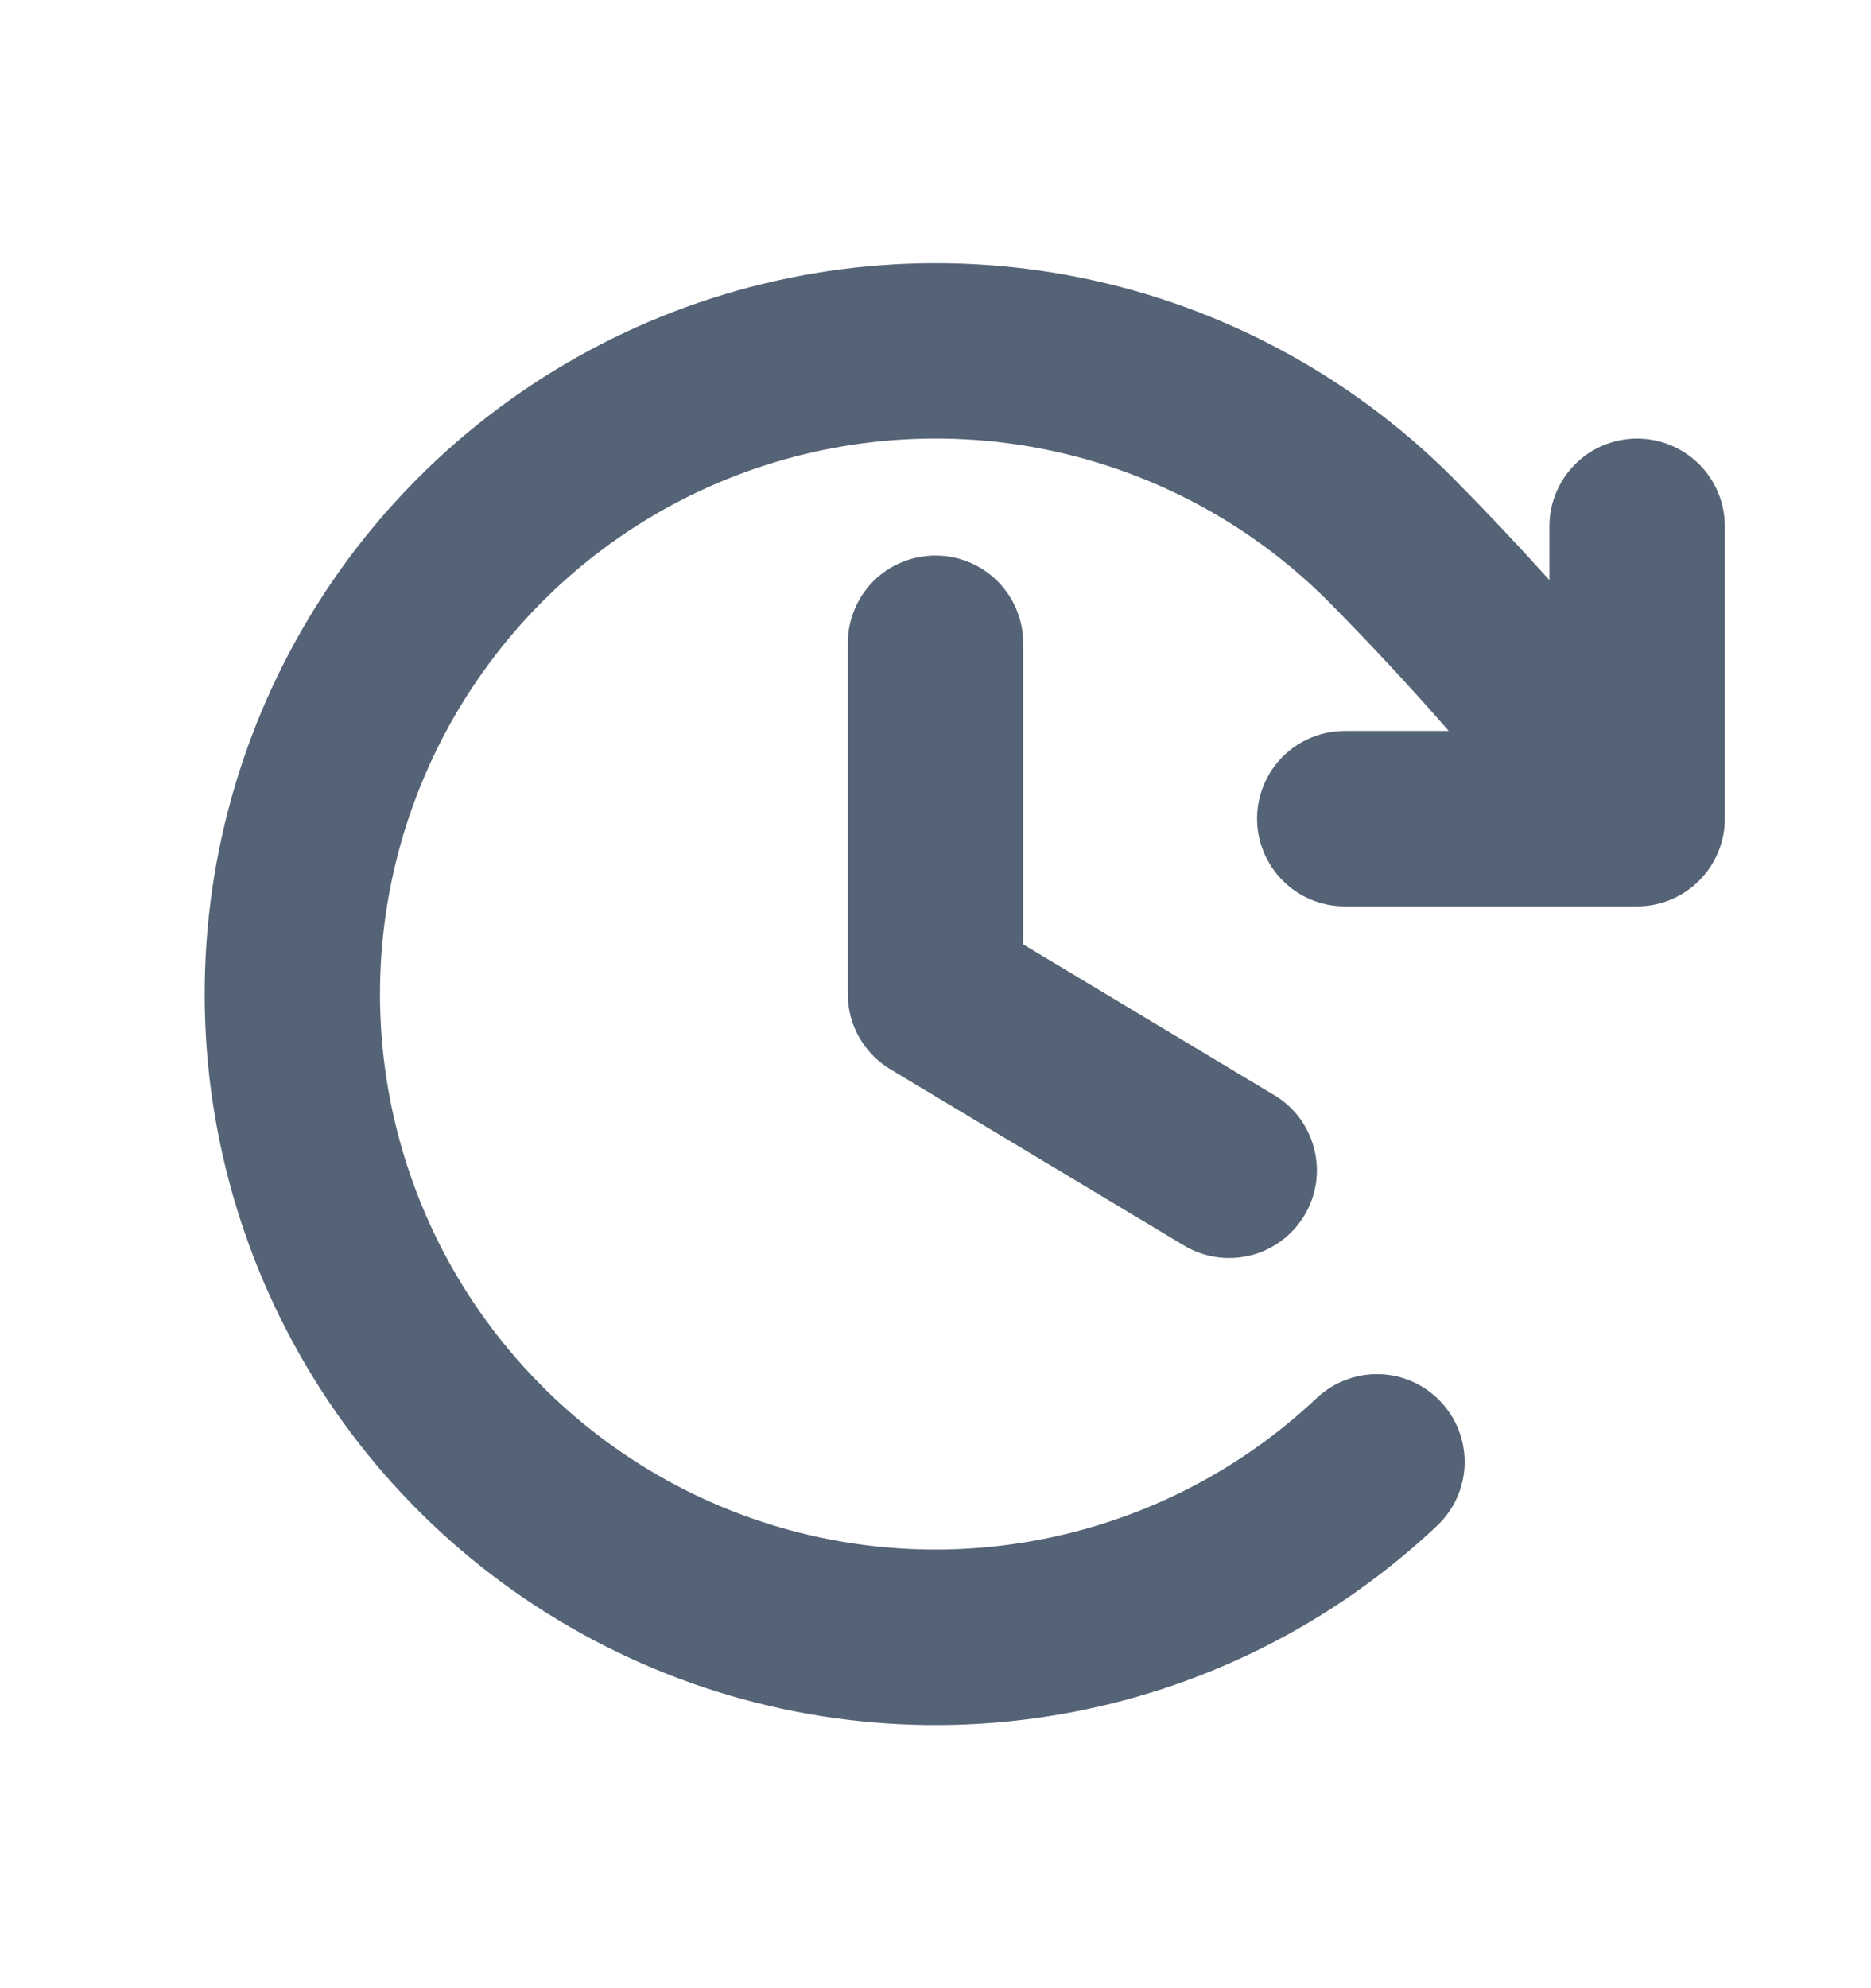 <svg class="date-img" width="16" height="17" viewBox="0 0 16 17" fill="none" xmlns="http://www.w3.org/2000/svg">
                                    <path d="M8.75 5.5V8.075L10.885 9.357C10.972 9.406 11.047 9.473 11.108 9.552C11.168 9.631 11.212 9.722 11.237 9.818C11.262 9.914 11.268 10.015 11.254 10.114C11.24 10.212 11.206 10.307 11.155 10.392C11.103 10.478 11.036 10.552 10.955 10.611C10.875 10.67 10.784 10.713 10.687 10.736C10.59 10.759 10.489 10.763 10.391 10.747C10.293 10.731 10.199 10.696 10.114 10.643L7.614 9.143C7.503 9.076 7.411 8.982 7.347 8.869C7.283 8.757 7.25 8.629 7.25 8.5V5.5C7.25 5.301 7.329 5.11 7.469 4.969C7.61 4.829 7.801 4.75 8 4.75C8.199 4.75 8.389 4.829 8.53 4.969C8.671 5.11 8.75 5.301 8.75 5.5ZM14 3.75C13.801 3.75 13.61 3.829 13.47 3.969C13.329 4.11 13.25 4.301 13.25 4.5V4.96C12.987 4.668 12.714 4.378 12.419 4.08C11.55 3.212 10.445 2.618 9.241 2.374C8.037 2.131 6.788 2.247 5.65 2.709C4.512 3.171 3.535 3.958 2.841 4.972C2.148 5.986 1.768 7.182 1.751 8.41C1.733 9.638 2.078 10.844 2.741 11.878C3.405 12.912 4.359 13.726 5.484 14.221C6.608 14.716 7.853 14.868 9.064 14.659C10.274 14.45 11.396 13.889 12.29 13.045C12.434 12.909 12.519 12.72 12.525 12.521C12.53 12.322 12.457 12.129 12.32 11.985C12.184 11.84 11.995 11.755 11.796 11.75C11.598 11.744 11.405 11.818 11.26 11.954C10.581 12.595 9.728 13.021 8.809 13.18C7.889 13.339 6.943 13.224 6.088 12.848C5.234 12.472 4.509 11.853 4.004 11.068C3.499 10.283 3.237 9.366 3.25 8.433C3.263 7.5 3.551 6.591 4.078 5.82C4.604 5.049 5.346 4.451 6.211 4.099C7.075 3.748 8.025 3.659 8.94 3.843C9.855 4.028 10.695 4.478 11.355 5.138C11.725 5.512 12.062 5.875 12.389 6.25H11.5C11.301 6.25 11.11 6.329 10.97 6.469C10.829 6.61 10.75 6.801 10.75 7C10.75 7.199 10.829 7.389 10.97 7.53C11.11 7.671 11.301 7.75 11.5 7.75H14C14.199 7.75 14.389 7.671 14.53 7.53C14.671 7.389 14.75 7.199 14.75 7V4.5C14.75 4.301 14.671 4.11 14.53 3.969C14.389 3.829 14.199 3.75 14 3.75Z" fill="#556376"/>
                                </svg>
